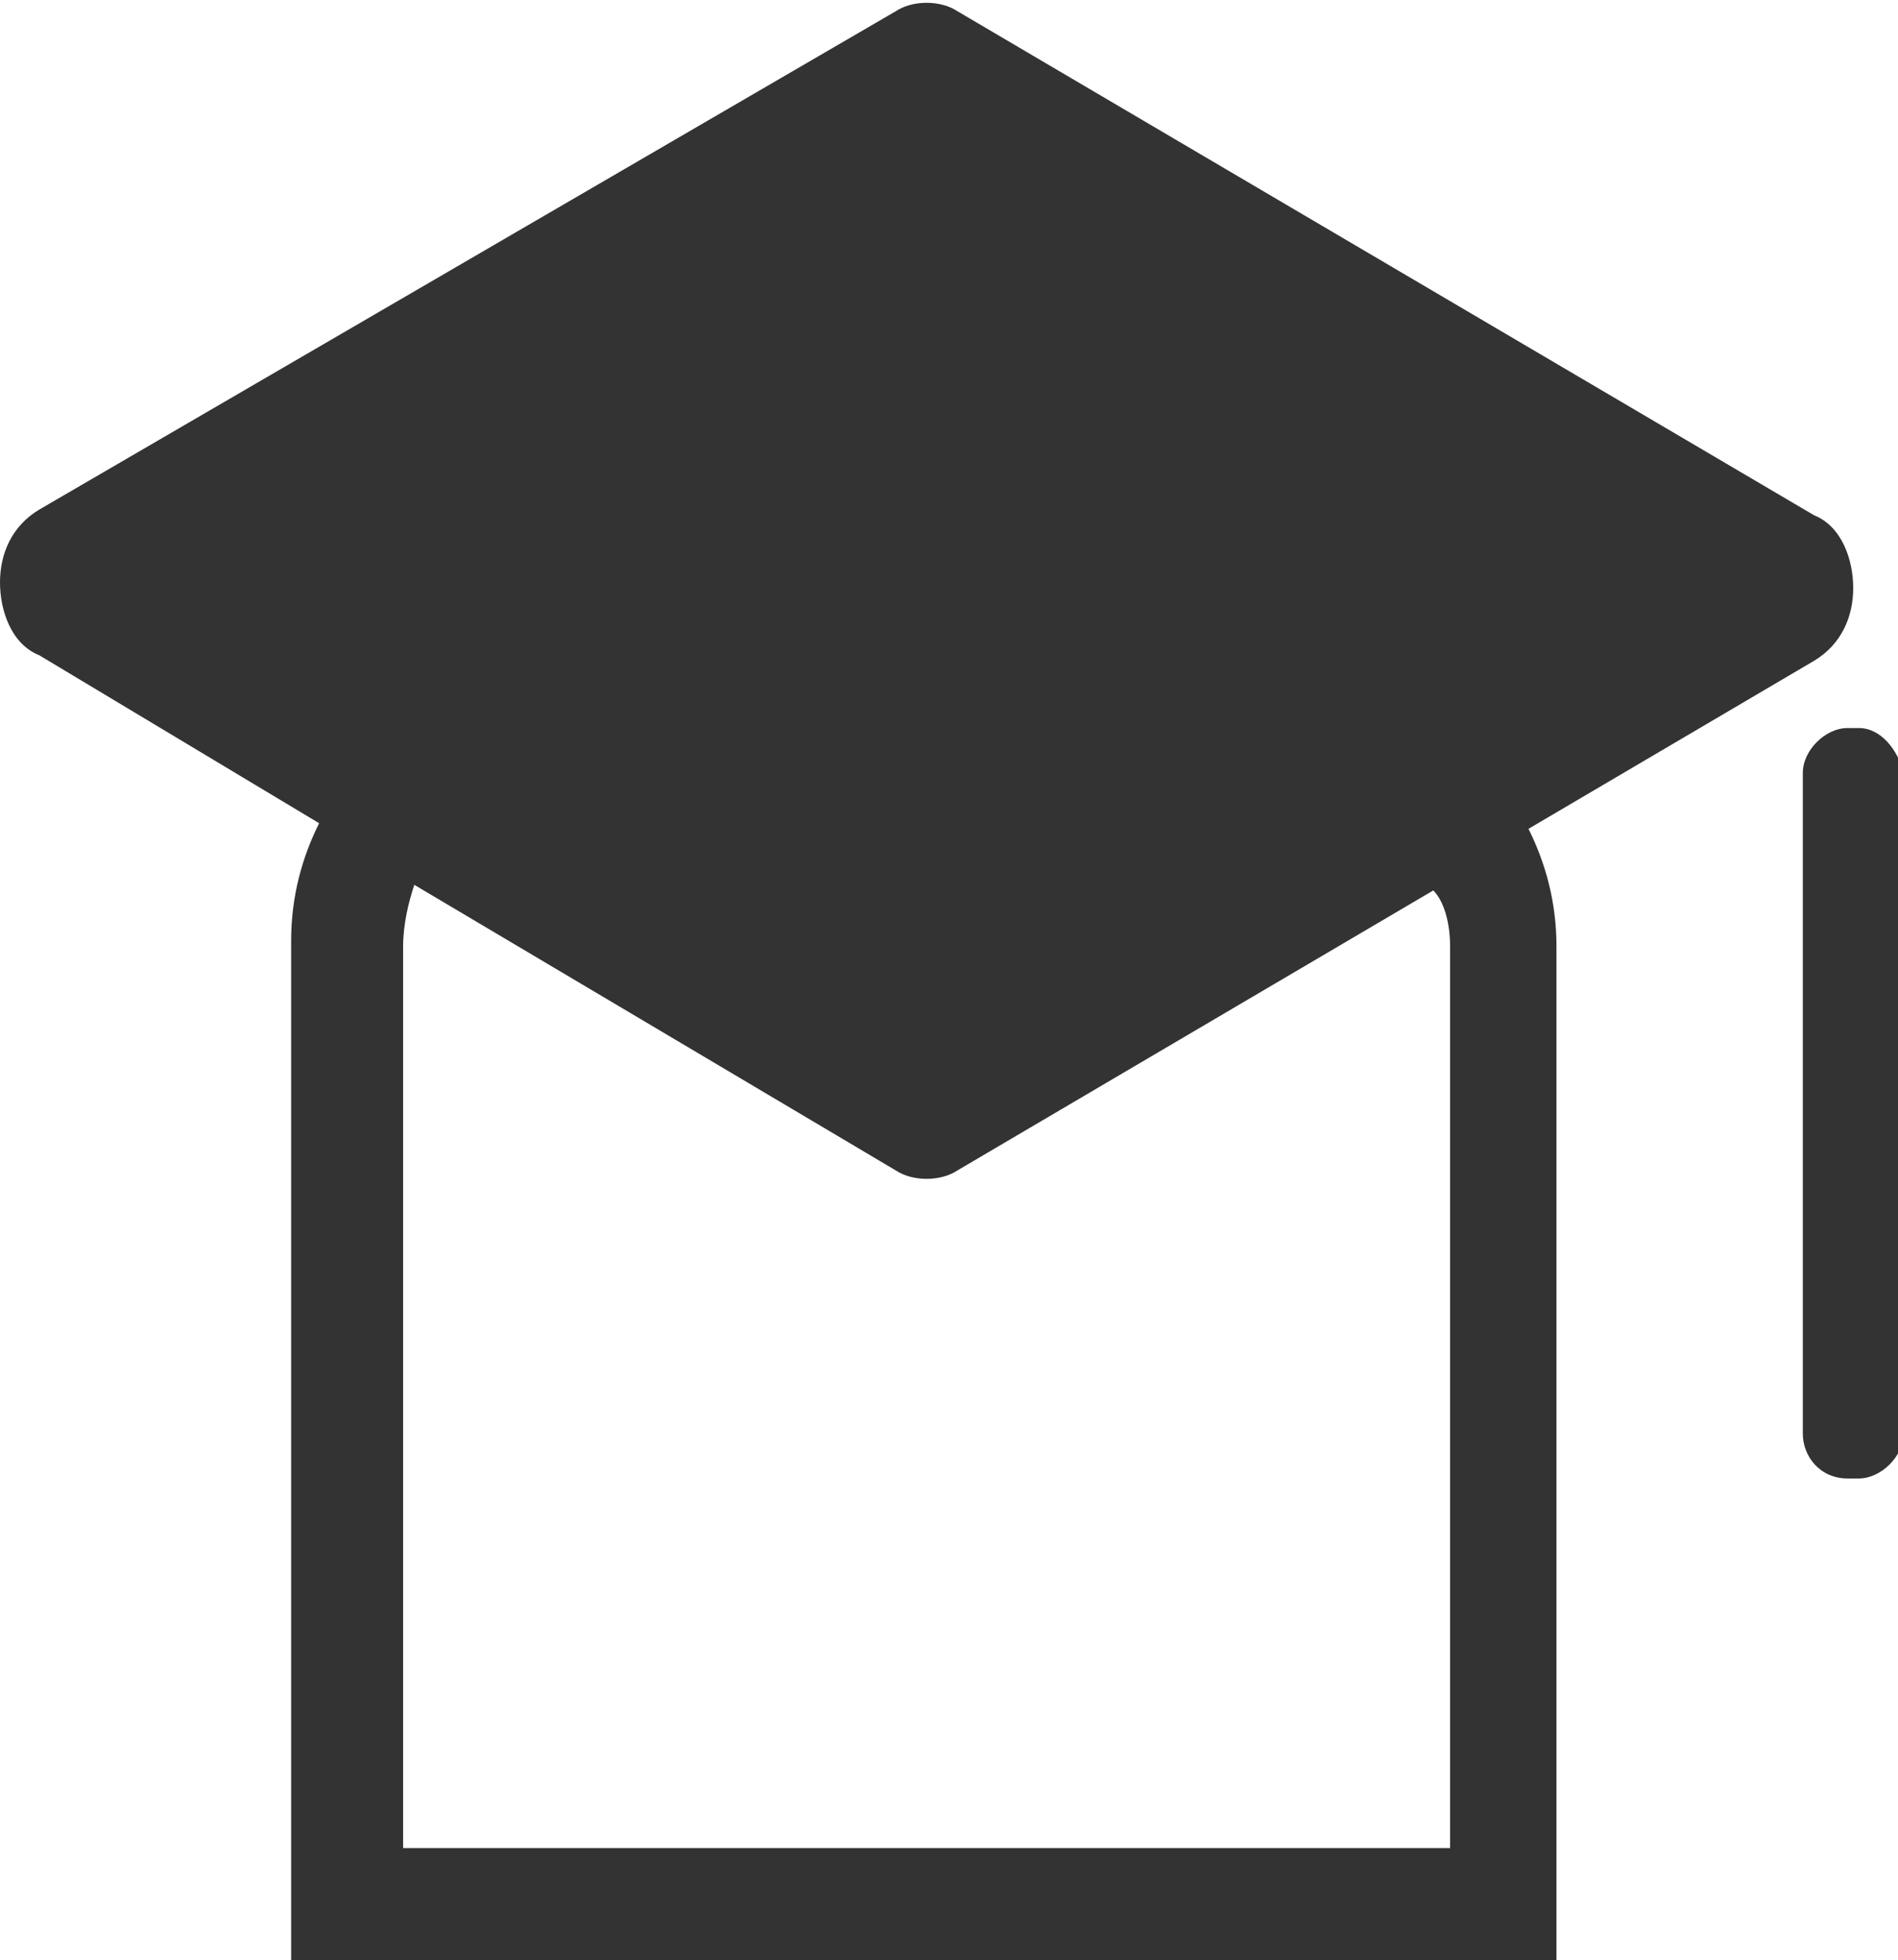 <?xml version="1.0" encoding="utf-8"?>
<!-- Generator: Adobe Illustrator 24.3.0, SVG Export Plug-In . SVG Version: 6.00 Build 0)  -->
<svg version="1.1" id="图层_1" xmlns="http://www.w3.org/2000/svg" xmlns:xlink="http://www.w3.org/1999/xlink" x="0px" y="0px"
	 viewBox="0 0 33.9 35" style="enable-background:new 0 0 33.9 35;" xml:space="preserve">
<style type="text/css">
	.st0{fill-rule:evenodd;clip-rule:evenodd;fill:#333333;}
</style>
<g>
	<path class="st0" d="M32.4,11.8c0.5-0.3,0.7-0.8,0.7-1.3c0-0.5-0.2-1.1-0.7-1.3l-15.3-9c-0.3-0.2-0.8-0.2-1.1,0L0.7,9.1
		C0.2,9.4,0,9.9,0,10.4c0,0.5,0.2,1.1,0.7,1.3l5,3c-0.3,0.6-0.5,1.3-0.5,2.1V35h22.6V16.9c0-0.8-0.2-1.5-0.5-2.1L32.4,11.8z
		 M25.9,16.9V33H7.2V16.9c0-0.4,0.1-0.8,0.2-1.1l8.6,5.1c0.3,0.2,0.8,0.2,1.1,0l8.5-5C25.8,16.1,25.9,16.5,25.9,16.9z"/>
	<path class="st0" d="M33.2,13h-0.2c-0.4,0-0.8,0.4-0.8,0.8v11.8c0,0,0,0,0,0c0,0.4,0.3,0.8,0.8,0.8h0.2c0.4,0,0.8-0.4,0.8-0.8V13.8
		C33.9,13.4,33.6,13,33.2,13z"/>
</g>
</svg>
